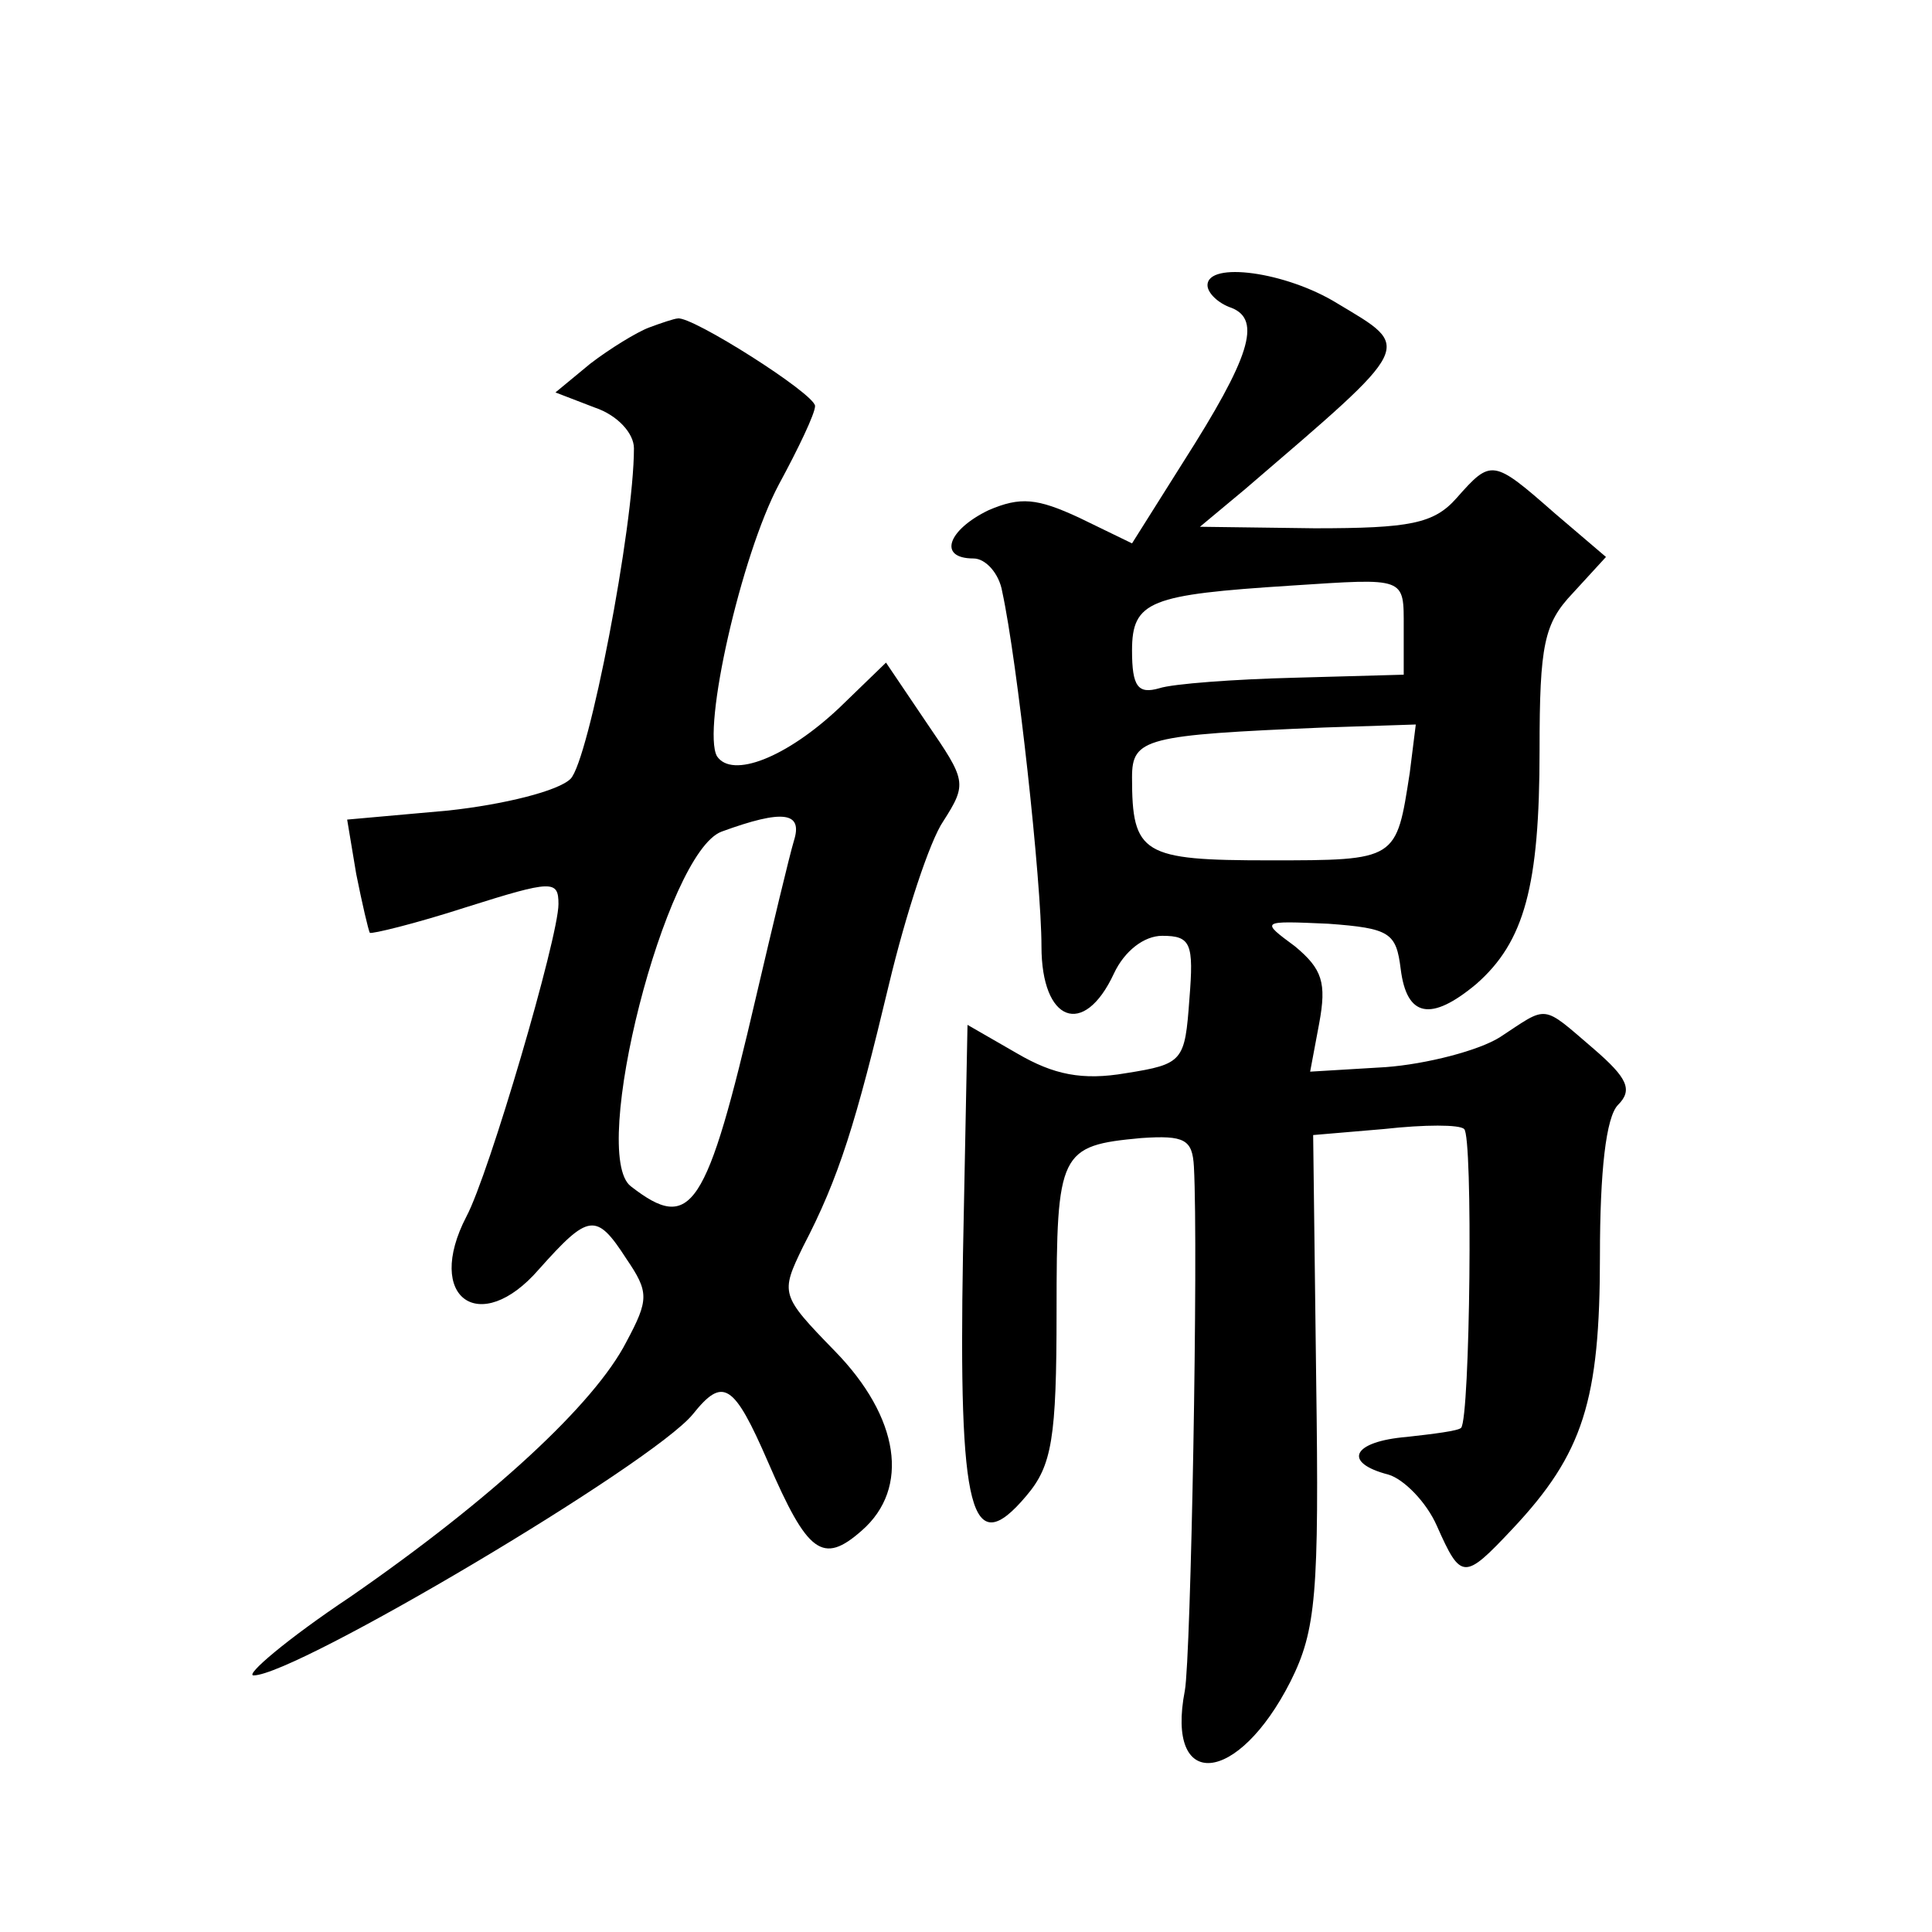 <?xml version="1.0" standalone="no"?>
<!DOCTYPE svg PUBLIC "-//W3C//DTD SVG 20010904//EN"
 "http://www.w3.org/TR/2001/REC-SVG-20010904/DTD/svg10.dtd">
<svg version="1.0" xmlns="http://www.w3.org/2000/svg"
 width="128pt" height="128pt" viewBox="0 0 128 128"
 preserveAspectRatio="xMidYMid meet">
<g transform="translate(0,128) scale(0.1,-0.1)"
fill="#0" stroke="none">
<path d="M800 1091 c0 -5 7 -12 16 -15 20 -8 12 -33 -32 -102 l-34 -54 -35 17 c-28
13 -39 14 -60 5 -27 -13 -34 -32 -10 -32 8 0 17 -10 19 -22 10 -46 26 -192 26 -235
0 -50 28 -61 48 -18 7 15 20 25 32 25 19 0 21 -5 18 -42 -3 -41 -4 -43 -42 -49
-29 -5 -48 -1 -72 13 l-33 19 -3 -152 c-3 -171 5 -204 42 -160 17 20 20 38 20 122
0 106 2 110 56 115 29 2 34 -1 35 -19 3 -56 -2 -325 -6 -347 -13 -67 35 -63 70
6 17 34 19 58 17 200 l-2 162 47 4 c27 3 50 3 53 0 6 -4 4 -192 -2 -198 -2 -2 -18
-4 -36 -6 -36 -3 -43 -17 -12 -25 10 -3 25 -18 32 -34 16 -36 18 -36 50 -2 47 50
58 85 58 181 0 56 4 92 12 100 10 10 6 18 -16 37 -35 30 -30 29 -62 8 -14 -9 -49
-18 -76 -20 l-50 -3 6 32 c5 27 2 36 -16 51 -23 17 -23 17 22 15 41 -3 45 -6 48
-30 4 -32 20 -35 50 -10 32 28 42 65 42 155 0 70 3 84 22 104 l22 24 -34 29 c-41
36 -42 36 -65 10 -15 -17 -31 -20 -94 -20 l-76 1 30 25 c113 97 111 93 61 123 -34
21 -86 28 -86 12z m130 -227 l0 -31 -72 -2 c-40 -1 -81 -4 -90 -7 -14 -4 -18 1
-18 25 0 33 12 37 105 43 77 5 75 6 75 -28z m4 -96 c-9 -58 -8 -58 -93 -58 -84
0 -91 4 -91 55 0 26 9 28 127 33 l61 2 -4 -32z M430 1063 c-8 -3 -26 -14 -39 -24
l-23 -19 26 -10 c15 -5 26 -17 26 -27 0 -52 -30 -207 -42 -219 -8 -8 -44 -17 -81
-21 l-67 -6 6 -36 c4 -20 8 -37 9 -39 1 -1 30 6 64 17 57 18 61 18 61 2 0 -22 -46
-179 -61 -207 -28 -54 9 -80 48 -35 33 37 38 38 58 7 15 -22 15 -27 0 -55 -21 -41
-89 -104 -183 -169 -42 -28 -70 -52 -64 -52 28 0 264 140 291 173 20 25 27 21 50
-32 26 -60 36 -68 62 -45 32 28 25 75 -18 119 -36 37 -36 38 -21 69 24 46 35 82
57 174 11 46 27 95 36 108 16 25 15 27 -11 65 l-27 40 -31 -30 c-35 -33 -71 -47
-81 -32 -10 18 16 133 41 180 13 24 24 47 24 52 0 8 -82 60 -91 58 -2 0 -11 -3
-19 -6z m96 -340 c-3 -10 -14 -56 -25 -103 -33 -142 -43 -157 -83 -126 -28 21 23
221 60 235 41 15 54 13 48 -6z"/>
</g>
</svg>
